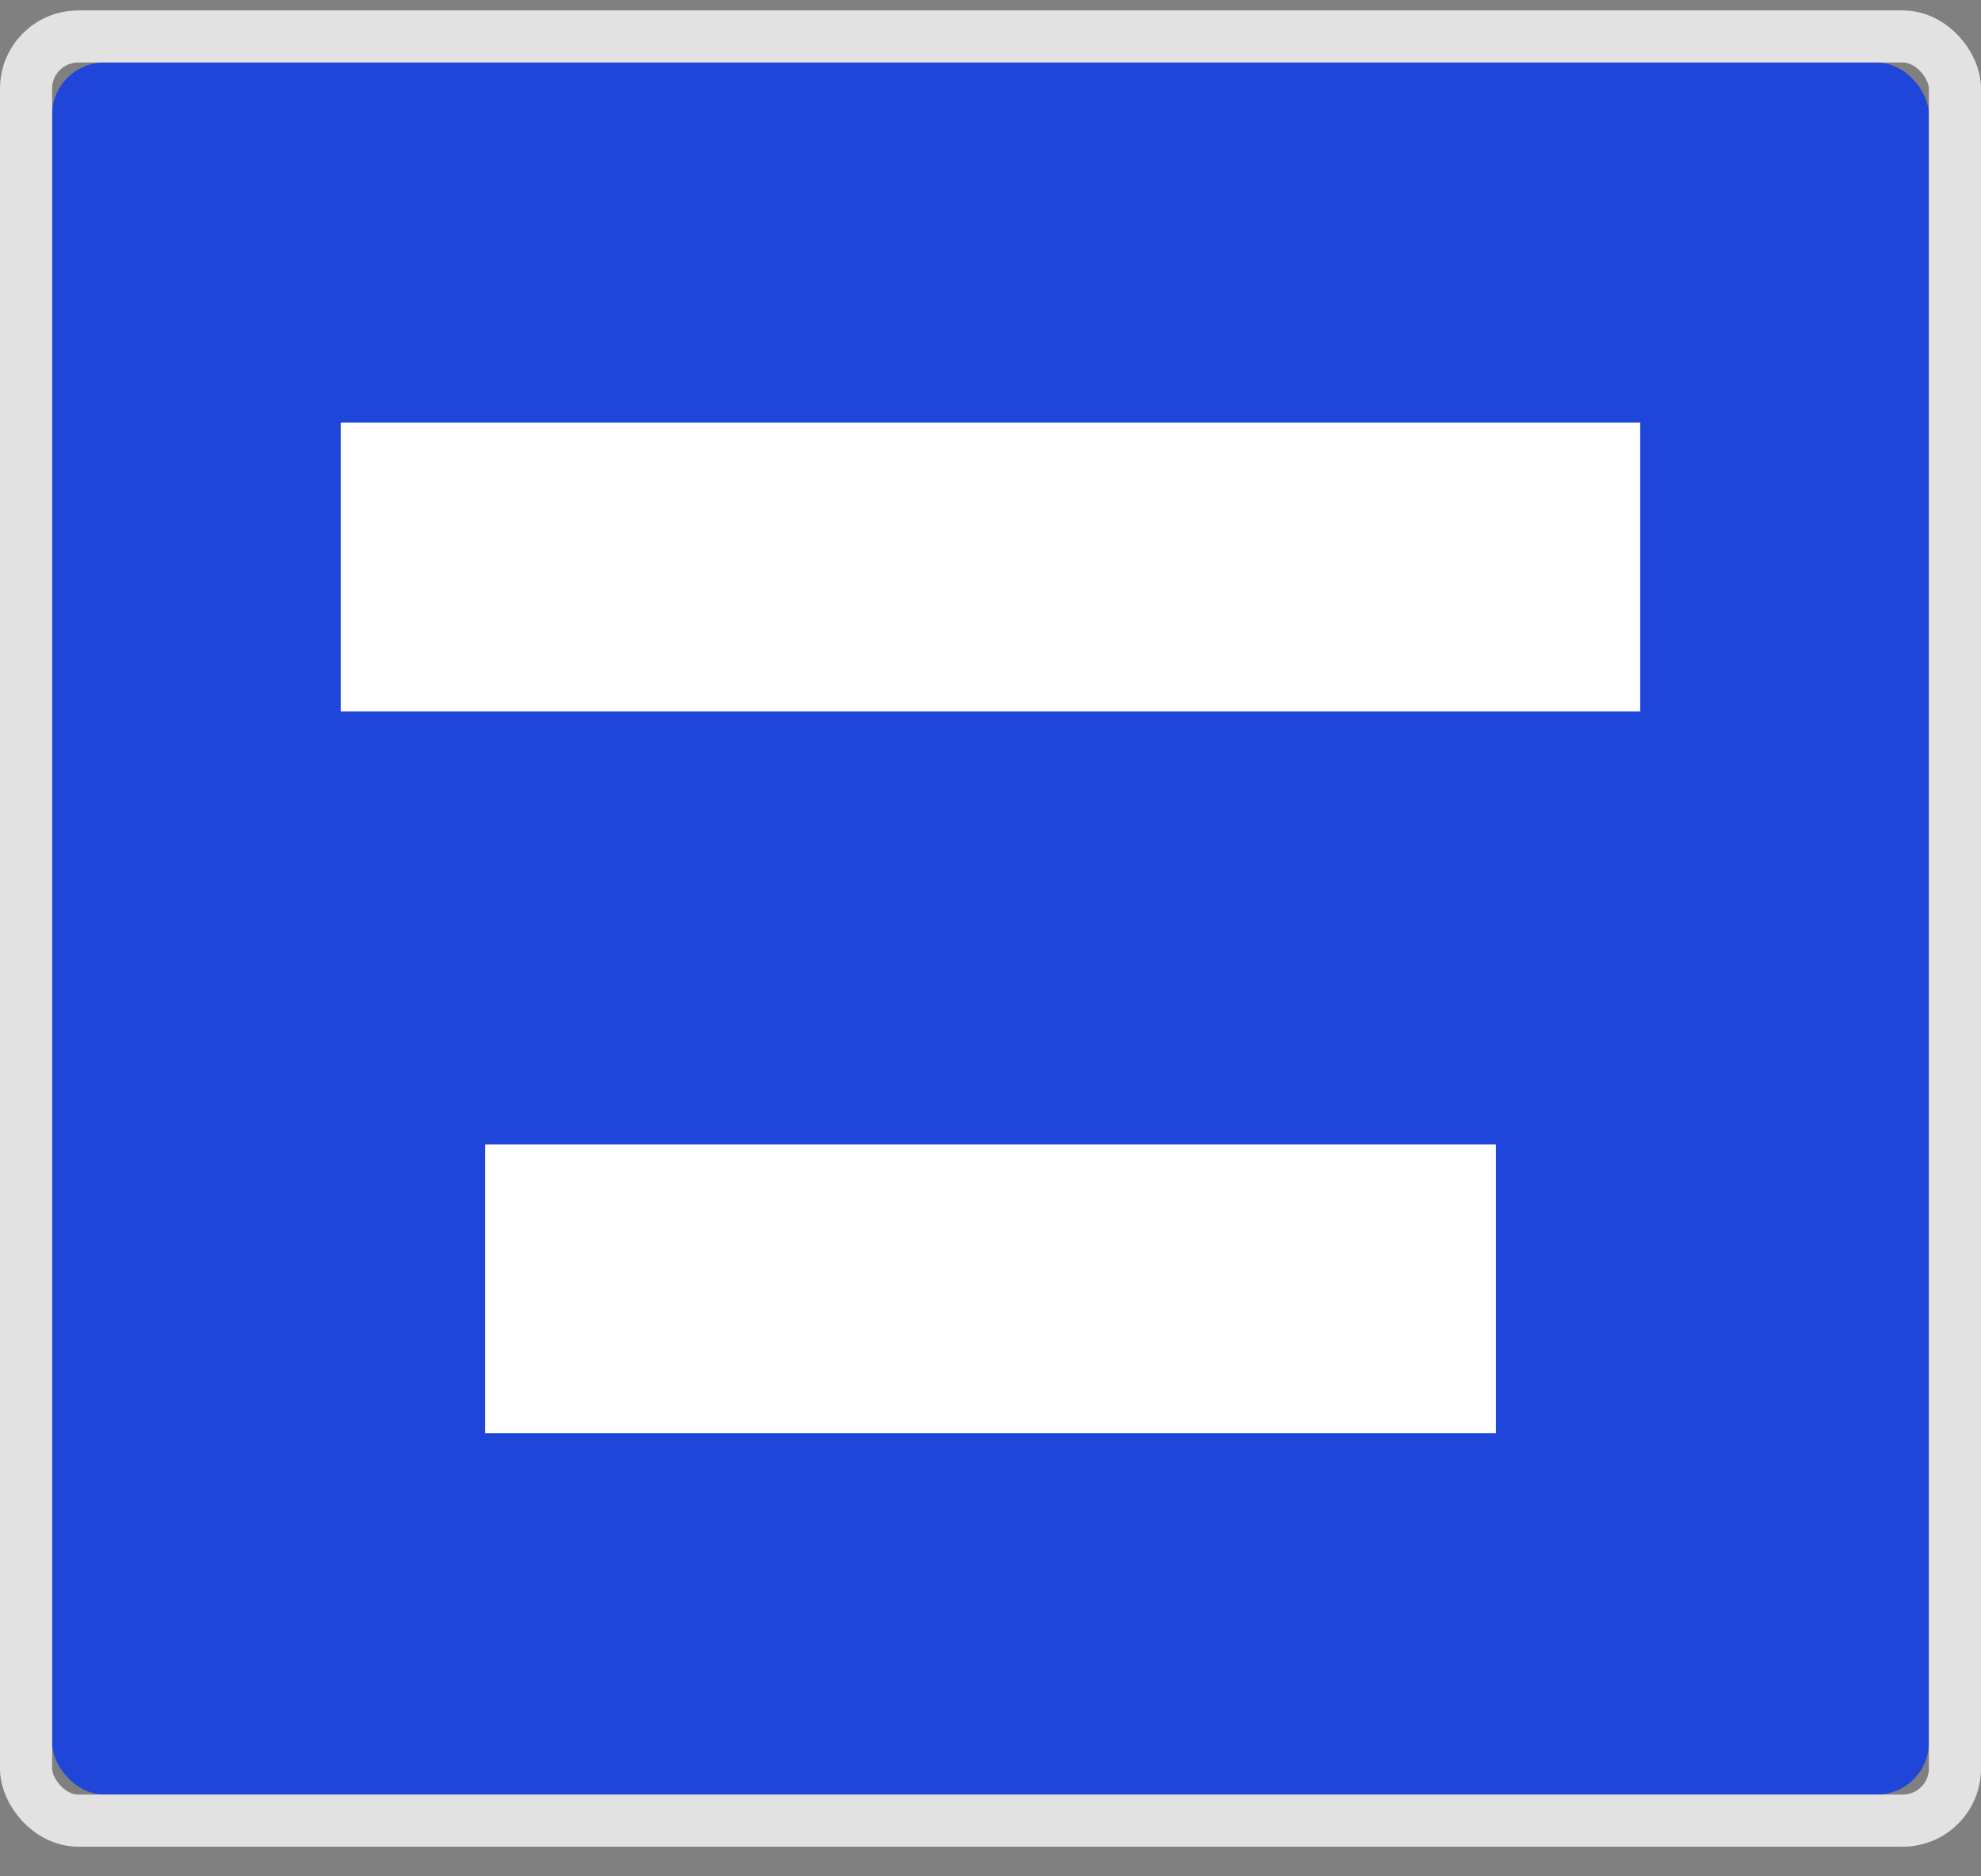 <?xml version="1.0" encoding="UTF-8"?>
<svg width="38px" height="36px" viewBox="0 0 38 36" version="1.1" xmlns="http://www.w3.org/2000/svg" xmlns:xlink="http://www.w3.org/1999/xlink">
    <rect x="0" y="0" width="38" height="36" fill="#808080" stroke="none"/>
    <!-- Generator: Sketch 43.2 (39069) - http://www.bohemiancoding.com/sketch -->
    <title>messageSign_CardLarge</title>
    <desc>Created with Sketch.</desc>
    <defs>
        <rect id="path-1" x="0" y="0" width="36" height="33.231" rx="1"></rect>
        <rect id="path-2" x="5.538" y="6.912" width="24.923" height="5.538"></rect>
        <rect id="path-3" x="8.308" y="20.76" width="19.385" height="5.538"></rect>
    </defs>
    <g id="iOS-Design" stroke="none" stroke-width="1" fill="none" fill-rule="evenodd">
        <g id="03.12_Home---Map-Pin-Cards---Message-Signs" transform="translate(-16, -476)">
            <g id="icn_msgsigns" transform="translate(17, 476)">
                <g id="mappin_msgsigns" transform="translate(0, 1.2)">
                    <g id="Rectangle-2" fill-rule="nonzero">
                        <use fill="#2046D9" fill-rule="evenodd" xlink:href="#path-1"></use>
                        <rect stroke="#E2E2E2" stroke-width="1" x="-0.5" y="-0.5" width="37" height="34.231" rx="1"></rect>
                    </g>
                    <g id="Rectangle-2" fill-rule="nonzero">
                        <use fill="#FFFFFF" fill-rule="evenodd" xlink:href="#path-2"></use>
                        <rect stroke="#FFFFFF" stroke-width="2" x="6.538" y="7.912" width="22.923" height="3.538"></rect>
                    </g>
                    <g id="Rectangle-1" fill-rule="nonzero">
                        <use fill="#FFFFFF" fill-rule="evenodd" xlink:href="#path-3"></use>
                        <rect stroke="#FFFFFF" stroke-width="2" x="9.308" y="21.76" width="17.385" height="3.538"></rect>
                    </g>
                </g>
            </g>
        </g>
    </g>
</svg>